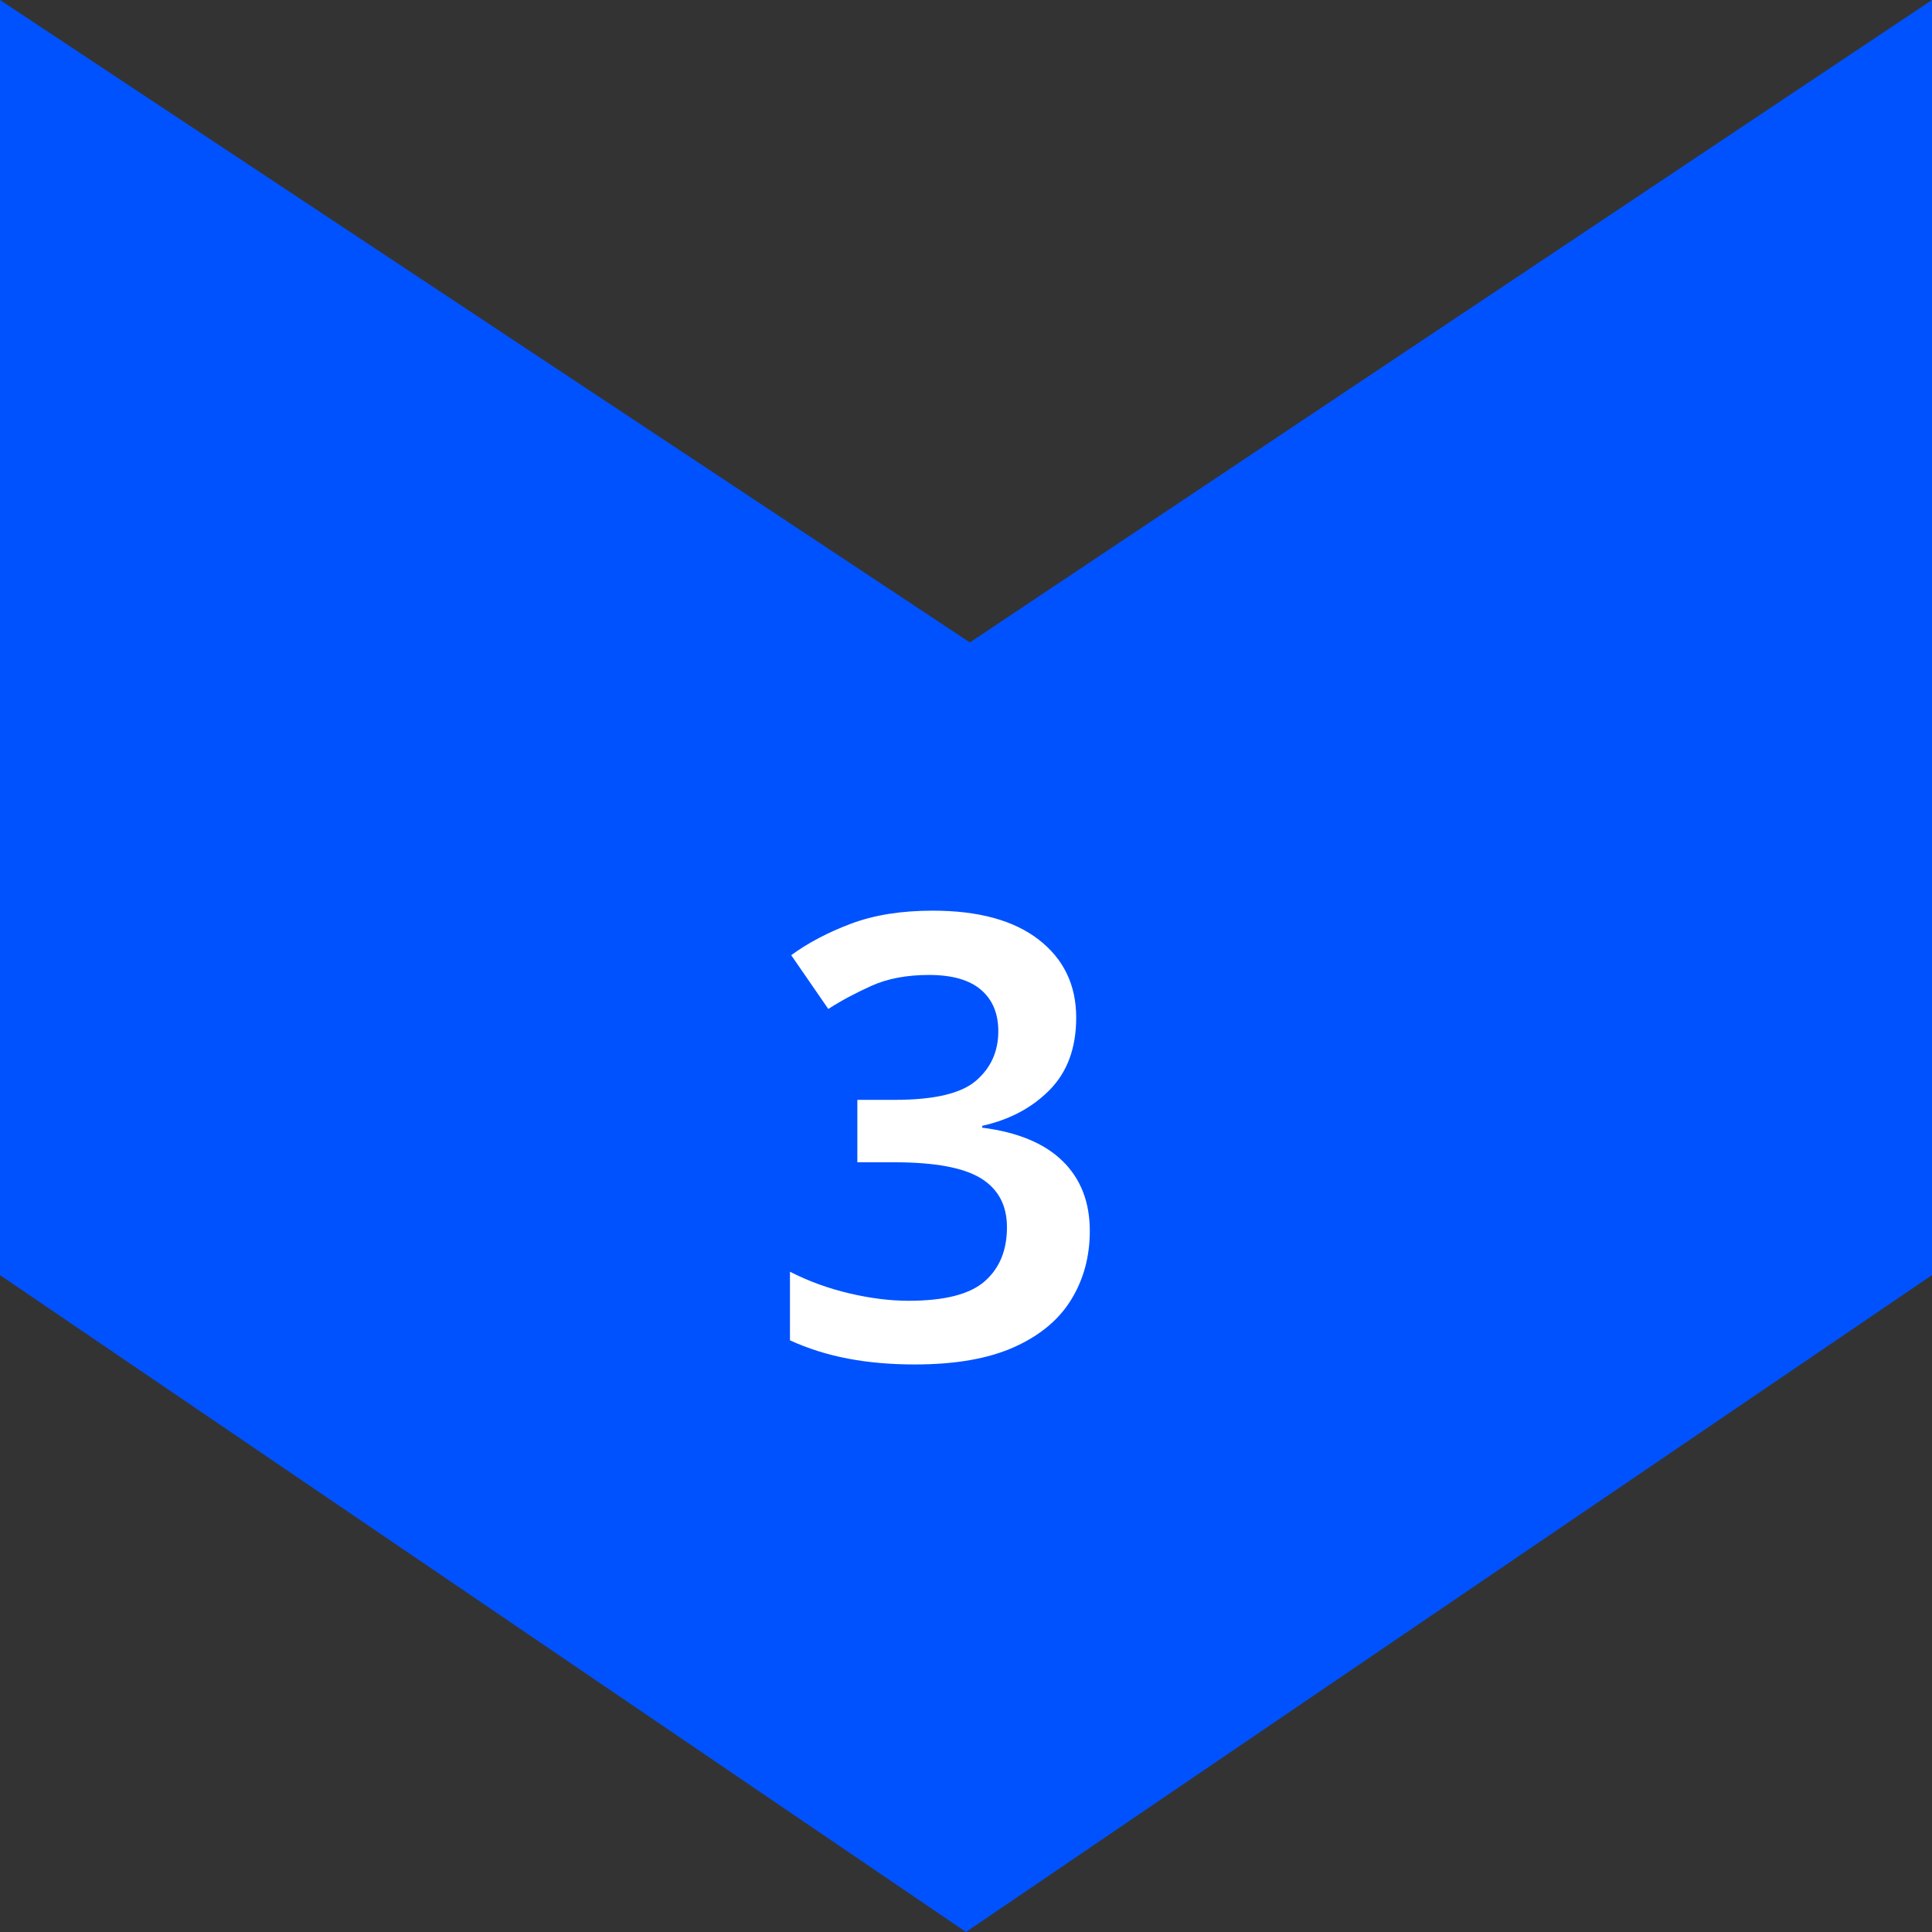 <?xml version="1.0" encoding="UTF-8"?>
<svg xmlns="http://www.w3.org/2000/svg" id="Ebene_1" version="1.1" viewBox="0 0 50 50">
  <rect x="0" y="0" width="50" height="50" fill="#333333" stroke="none"/>
  <defs>
    <style>
      .st0 {
        fill: #0052fe;
      }

      .st1 {
        fill: #fff;
      }
    </style>
  </defs>
  <path class="st0" d="M0,33V0l25.1,16.626L50,0v33l-25,17L0,33Z"></path>
  <path class="st1" d="M27.852,26.336c0,.779-.227,1.4-.68,1.864-.453.464-1.037.776-1.752.936v.048c.917.117,1.611.405,2.08.864.469.459.704,1.062.704,1.808,0,.662-.16,1.253-.48,1.776-.32.523-.814.934-1.48,1.232-.667.299-1.523.448-2.568.448-.63,0-1.208-.051-1.736-.152-.528-.101-1.026-.258-1.496-.472v-1.776c.48.246.992.432,1.536.56.544.128,1.056.192,1.536.192.928,0,1.584-.168,1.968-.504.384-.336.576-.802.576-1.4,0-.565-.224-.986-.672-1.264-.448-.277-1.195-.416-2.24-.416h-.96v-1.616h.976c1.013,0,1.712-.165,2.096-.496.384-.331.576-.757.576-1.28,0-.459-.149-.816-.448-1.072-.299-.256-.747-.384-1.344-.384-.576,0-1.072.093-1.488.28-.416.187-.79.387-1.12.6l-.96-1.392c.438-.32.955-.592,1.552-.816.597-.224,1.301-.336,2.112-.336,1.184,0,2.099.251,2.744.752.645.501.968,1.173.968,2.016Z"></path>
</svg>
